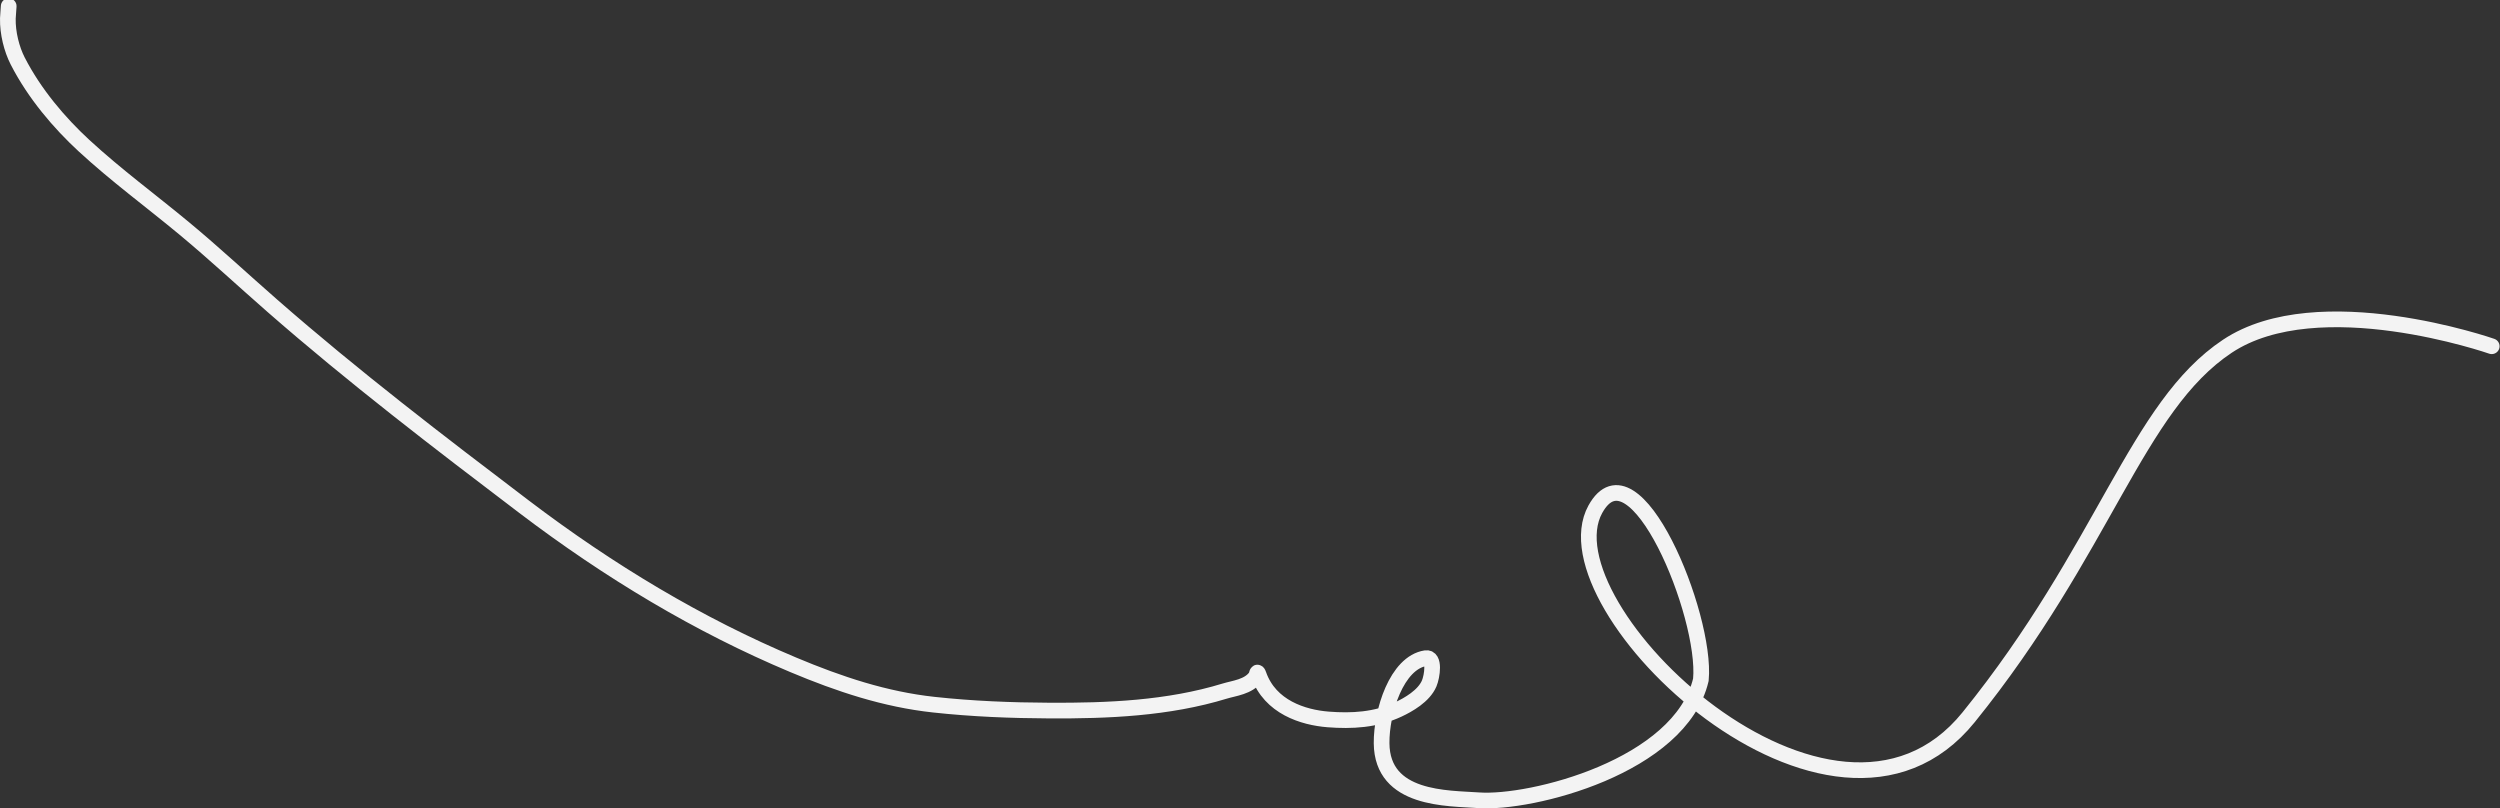 <?xml version="1.0" encoding="UTF-8"?> <svg xmlns="http://www.w3.org/2000/svg" width="2870" height="928" viewBox="0 0 2870 928" fill="none"><rect x="0" y="0" width="2870" height="928" fill="#333333" stroke="none"/><path d="M9.755 10.283C10.612 -0.655 9.069 19.071 9.021 21.158C8.644 37.816 13.417 56.553 20.317 70.023C39.61 107.687 68.156 141.132 96.472 167.244C133.503 201.394 173.371 230.569 211.664 262.361C245.908 290.789 278.815 321.438 312.487 350.886C406.098 432.751 504.003 507.617 601.606 581.707C699.218 655.804 802.138 717.673 910.657 763.224C963.58 785.438 1016.02 802.871 1072.02 808.967C1116.11 813.768 1160.62 815.533 1205 815.743C1271.13 816.053 1340.74 813.353 1405.96 793.375C1416.78 790.062 1433.24 788.546 1441.51 777.03C1443.33 774.497 1442.85 768.649 1445 774.72C1458.11 811.753 1495.92 823.656 1524.76 825.915C1551.64 828.021 1579.34 826.636 1605.29 814.458C1616.53 809.188 1634.58 799.099 1640.72 784.589C1644.14 776.493 1647.67 753.909 1636.73 755.578C1603.45 760.654 1585.78 816.913 1586.07 853.191C1586.6 918.768 1662.22 916.155 1697.44 918.702C1757.46 923.044 1929.05 880.062 1952.61 780.326C1959.57 706.255 1876.04 503.946 1831.46 584.589C1769.77 696.176 2103.5 1017 2260 823.389C2416.5 629.778 2452.5 467 2557 397.5C2661.5 328 2860.5 397.5 2860.5 397.5" stroke="#F3F3F3" stroke-width="18" stroke-linecap="round"></path></svg> 